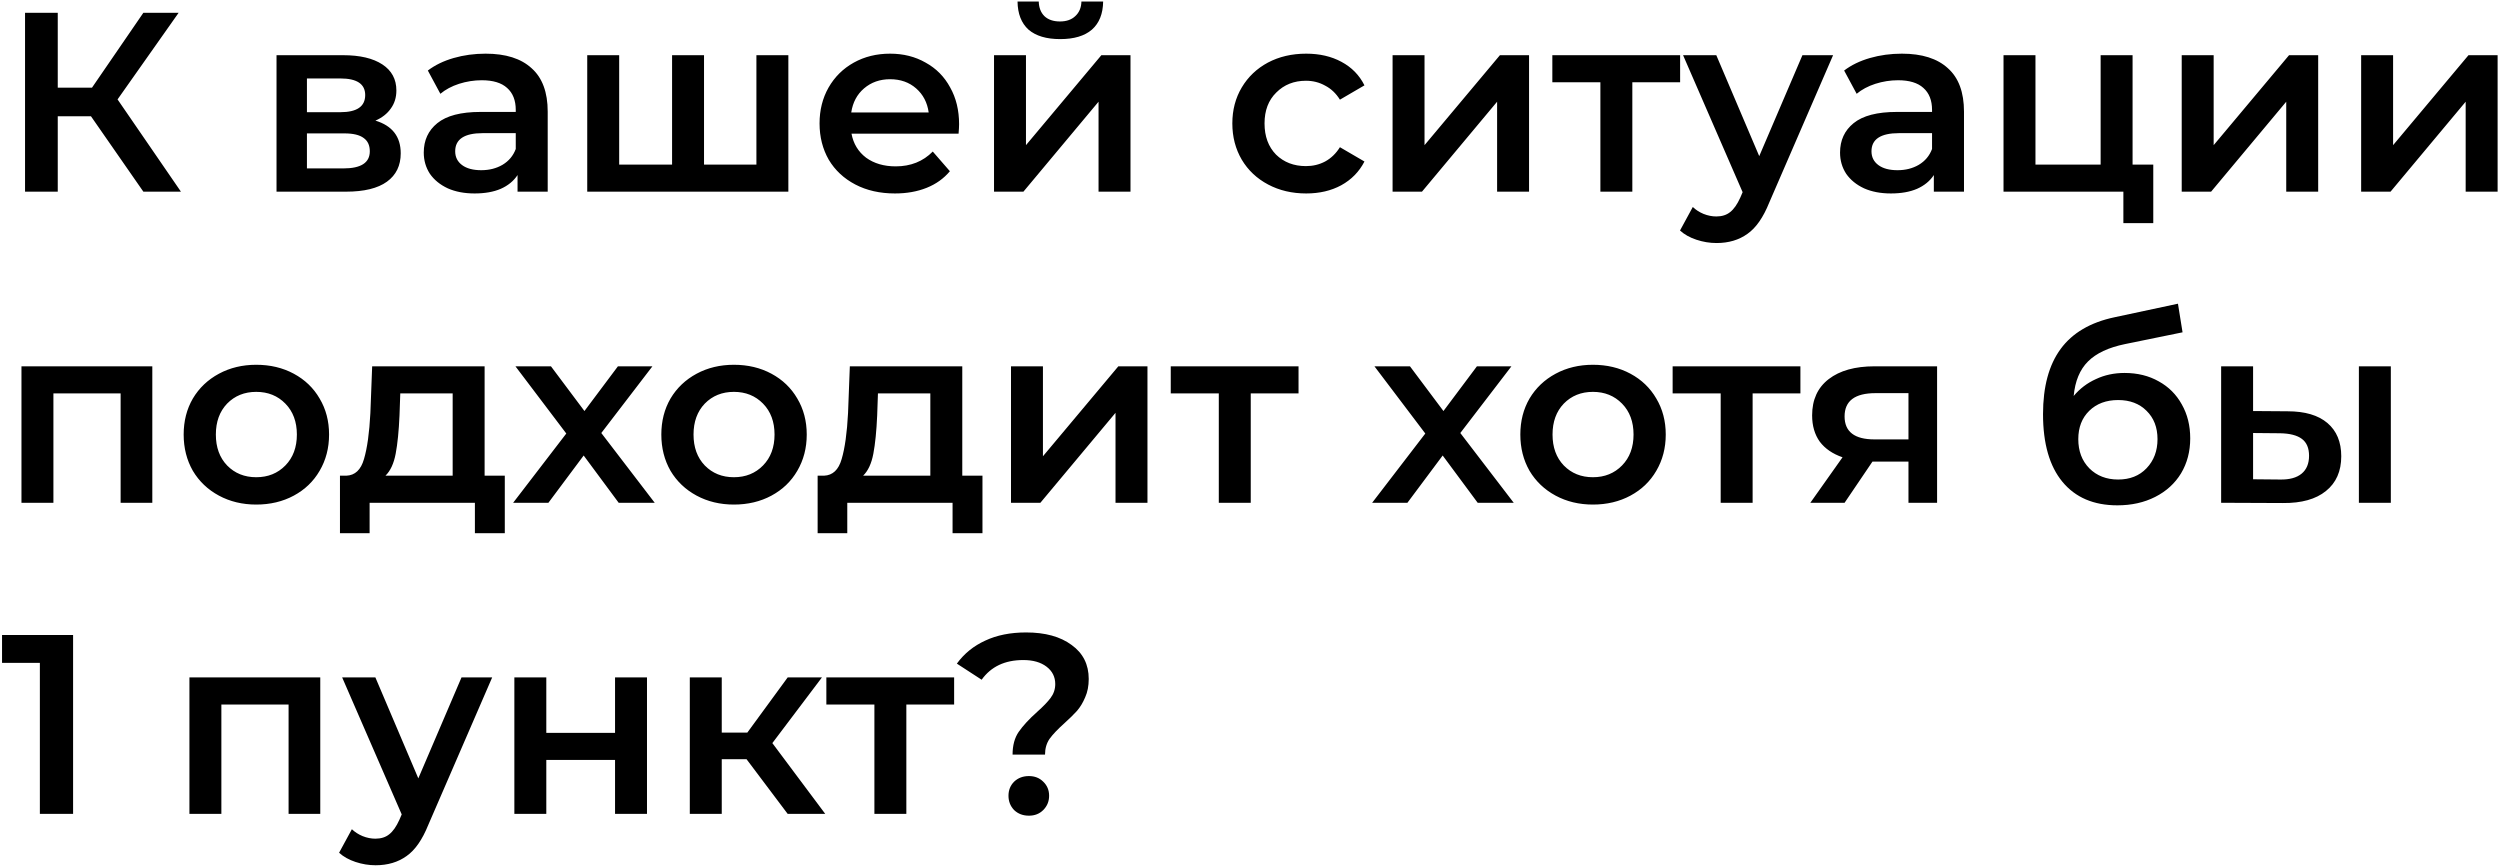 <?xml version="1.0" encoding="UTF-8"?> <svg xmlns="http://www.w3.org/2000/svg" width="900" height="312" viewBox="0 0 900 312" fill="none"> <path d="M32.752 41.86H20.792V69H9.016V4.6H20.792V31.556H33.12L51.612 4.6H64.308L42.32 35.788L65.136 69H51.612L32.752 41.86ZM135.152 43.424C141.224 45.264 144.26 49.189 144.26 55.2C144.26 59.616 142.604 63.02 139.292 65.412C135.98 67.804 131.074 69 124.572 69H99.548V19.872H123.56C129.571 19.872 134.263 20.976 137.636 23.184C141.01 25.392 142.696 28.52 142.696 32.568C142.696 35.083 142.022 37.26 140.672 39.1C139.384 40.94 137.544 42.381 135.152 43.424ZM110.496 40.388H122.548C128.498 40.388 131.472 38.333 131.472 34.224C131.472 30.237 128.498 28.244 122.548 28.244H110.496V40.388ZM123.652 60.628C129.97 60.628 133.128 58.573 133.128 54.464C133.128 52.317 132.392 50.723 130.92 49.68C129.448 48.576 127.148 48.024 124.02 48.024H110.496V60.628H123.652ZM174.817 19.32C182.055 19.32 187.575 21.068 191.377 24.564C195.241 27.999 197.173 33.212 197.173 40.204V69H186.317V63.02C184.907 65.167 182.883 66.823 180.245 67.988C177.669 69.092 174.541 69.644 170.861 69.644C167.181 69.644 163.961 69.031 161.201 67.804C158.441 66.516 156.295 64.768 154.761 62.56C153.289 60.291 152.553 57.745 152.553 54.924C152.553 50.508 154.179 46.981 157.429 44.344C160.741 41.645 165.924 40.296 172.977 40.296H185.673V39.56C185.673 36.125 184.631 33.488 182.545 31.648C180.521 29.808 177.485 28.888 173.437 28.888C170.677 28.888 167.948 29.317 165.249 30.176C162.612 31.035 160.373 32.231 158.533 33.764L154.025 25.392C156.601 23.429 159.699 21.927 163.317 20.884C166.936 19.841 170.769 19.32 174.817 19.32ZM173.253 61.272C176.136 61.272 178.681 60.628 180.889 59.34C183.159 57.991 184.753 56.089 185.673 53.636V47.932H173.805C167.181 47.932 163.869 50.109 163.869 54.464C163.869 56.549 164.697 58.205 166.353 59.432C168.009 60.659 170.309 61.272 173.253 61.272ZM283.808 19.872V69H211.404V19.872H222.904V59.248H241.948V19.872H253.448V59.248H272.308V19.872H283.808ZM345.271 44.712C345.271 45.509 345.21 46.644 345.087 48.116H306.539C307.214 51.735 308.962 54.617 311.783 56.764C314.666 58.849 318.223 59.892 322.455 59.892C327.852 59.892 332.299 58.113 335.795 54.556L341.959 61.64C339.751 64.277 336.96 66.271 333.587 67.62C330.214 68.969 326.411 69.644 322.179 69.644C316.782 69.644 312.028 68.571 307.919 66.424C303.81 64.277 300.62 61.303 298.351 57.5C296.143 53.636 295.039 49.281 295.039 44.436C295.039 39.652 296.112 35.359 298.259 31.556C300.467 27.692 303.503 24.687 307.367 22.54C311.231 20.393 315.586 19.32 320.431 19.32C325.215 19.32 329.478 20.393 333.219 22.54C337.022 24.625 339.966 27.6 342.051 31.464C344.198 35.267 345.271 39.683 345.271 44.712ZM320.431 28.52C316.751 28.52 313.623 29.624 311.047 31.832C308.532 33.979 306.999 36.861 306.447 40.48H334.323C333.832 36.923 332.33 34.04 329.815 31.832C327.3 29.624 324.172 28.52 320.431 28.52ZM357.849 19.872H369.349V52.256L396.489 19.872H406.977V69H395.477V36.616L368.429 69H357.849V19.872ZM381.677 14.076C376.709 14.076 372.906 12.941 370.269 10.672C367.693 8.341 366.374 4.968 366.313 0.552H373.949C374.01 2.76 374.685 4.508 375.973 5.796C377.322 7.084 379.193 7.728 381.585 7.728C383.916 7.728 385.756 7.084 387.105 5.796C388.516 4.508 389.252 2.76 389.313 0.552H397.133C397.072 4.968 395.722 8.341 393.085 10.672C390.448 12.941 386.645 14.076 381.677 14.076ZM470.229 69.644C465.138 69.644 460.569 68.571 456.521 66.424C452.473 64.277 449.314 61.303 447.045 57.5C444.775 53.636 443.641 49.281 443.641 44.436C443.641 39.591 444.775 35.267 447.045 31.464C449.314 27.661 452.442 24.687 456.429 22.54C460.477 20.393 465.077 19.32 470.229 19.32C475.074 19.32 479.306 20.301 482.925 22.264C486.605 24.227 489.365 27.048 491.205 30.728L482.373 35.88C480.962 33.611 479.183 31.924 477.037 30.82C474.951 29.655 472.651 29.072 470.137 29.072C465.843 29.072 462.286 30.483 459.465 33.304C456.643 36.064 455.233 39.775 455.233 44.436C455.233 49.097 456.613 52.839 459.373 55.66C462.194 58.42 465.782 59.8 470.137 59.8C472.651 59.8 474.951 59.248 477.037 58.144C479.183 56.979 480.962 55.261 482.373 52.992L491.205 58.144C489.303 61.824 486.513 64.676 482.833 66.7C479.214 68.663 475.013 69.644 470.229 69.644ZM501.33 19.872H512.83V52.256L539.97 19.872H550.458V69H538.958V36.616L511.91 69H501.33V19.872ZM604.843 29.624H587.639V69H576.139V29.624H558.843V19.872H604.843V29.624ZM659.912 19.872L636.912 72.956C634.766 78.292 632.159 82.033 629.092 84.18C626.026 86.388 622.315 87.492 617.96 87.492C615.507 87.492 613.084 87.093 610.692 86.296C608.3 85.499 606.338 84.395 604.804 82.984L609.404 74.52C610.508 75.563 611.796 76.391 613.268 77.004C614.802 77.617 616.335 77.924 617.868 77.924C619.892 77.924 621.548 77.403 622.836 76.36C624.186 75.317 625.412 73.569 626.516 71.116L627.344 69.184L605.908 19.872H617.868L633.324 56.212L648.872 19.872H659.912ZM684.681 19.32C691.918 19.32 697.438 21.068 701.241 24.564C705.105 27.999 707.037 33.212 707.037 40.204V69H696.181V63.02C694.77 65.167 692.746 66.823 690.109 67.988C687.533 69.092 684.405 69.644 680.725 69.644C677.045 69.644 673.825 69.031 671.065 67.804C668.305 66.516 666.158 64.768 664.625 62.56C663.153 60.291 662.417 57.745 662.417 54.924C662.417 50.508 664.042 46.981 667.293 44.344C670.605 41.645 675.787 40.296 682.841 40.296H695.537V39.56C695.537 36.125 694.494 33.488 692.409 31.648C690.385 29.808 687.349 28.888 683.301 28.888C680.541 28.888 677.811 29.317 675.113 30.176C672.475 31.035 670.237 32.231 668.397 33.764L663.889 25.392C666.465 23.429 669.562 21.927 673.181 20.884C676.799 19.841 680.633 19.32 684.681 19.32ZM683.117 61.272C685.999 61.272 688.545 60.628 690.753 59.34C693.022 57.991 694.617 56.089 695.537 53.636V47.932H683.669C677.045 47.932 673.733 50.109 673.733 54.464C673.733 56.549 674.561 58.205 676.217 59.432C677.873 60.659 680.173 61.272 683.117 61.272ZM775.179 59.248V80.316H764.415V69H721.267V19.872H732.767V59.248H756.227V19.872H767.727V59.248H775.179ZM785.416 19.872H796.916V52.256L824.056 19.872H834.544V69H823.044V36.616L795.996 69H785.416V19.872ZM850.013 19.872H861.513V52.256L888.653 19.872H899.141V69H887.641V36.616L860.593 69H850.013V19.872ZM54.832 131.872V181H43.424V141.624H19.228V181H7.728V131.872H54.832ZM92.245 181.644C87.277 181.644 82.8 180.571 78.813 178.424C74.826 176.277 71.698 173.303 69.429 169.5C67.221 165.636 66.117 161.281 66.117 156.436C66.117 151.591 67.221 147.267 69.429 143.464C71.698 139.661 74.826 136.687 78.813 134.54C82.8 132.393 87.277 131.32 92.245 131.32C97.274 131.32 101.782 132.393 105.769 134.54C109.756 136.687 112.853 139.661 115.061 143.464C117.33 147.267 118.465 151.591 118.465 156.436C118.465 161.281 117.33 165.636 115.061 169.5C112.853 173.303 109.756 176.277 105.769 178.424C101.782 180.571 97.274 181.644 92.245 181.644ZM92.245 171.8C96.477 171.8 99.973 170.389 102.733 167.568C105.493 164.747 106.873 161.036 106.873 156.436C106.873 151.836 105.493 148.125 102.733 145.304C99.973 142.483 96.477 141.072 92.245 141.072C88.013 141.072 84.517 142.483 81.757 145.304C79.058 148.125 77.709 151.836 77.709 156.436C77.709 161.036 79.058 164.747 81.757 167.568C84.517 170.389 88.013 171.8 92.245 171.8ZM181.727 171.248V191.948H170.963V181H133.059V191.948H122.387V171.248H124.687C127.815 171.125 129.931 169.132 131.035 165.268C132.2 161.343 132.967 155.823 133.335 148.708L133.979 131.872H174.459V171.248H181.727ZM143.823 149.536C143.577 155.179 143.117 159.779 142.443 163.336C141.768 166.893 140.541 169.531 138.763 171.248H162.959V141.624H144.099L143.823 149.536ZM222.726 181L210.122 163.98L197.426 181H184.73L203.866 156.068L185.558 131.872H198.346L210.398 147.972L222.45 131.872H234.87L216.47 155.884L235.698 181H222.726ZM264.206 181.644C259.238 181.644 254.761 180.571 250.774 178.424C246.787 176.277 243.659 173.303 241.39 169.5C239.182 165.636 238.078 161.281 238.078 156.436C238.078 151.591 239.182 147.267 241.39 143.464C243.659 139.661 246.787 136.687 250.774 134.54C254.761 132.393 259.238 131.32 264.206 131.32C269.235 131.32 273.743 132.393 277.73 134.54C281.717 136.687 284.814 139.661 287.022 143.464C289.291 147.267 290.426 151.591 290.426 156.436C290.426 161.281 289.291 165.636 287.022 169.5C284.814 173.303 281.717 176.277 277.73 178.424C273.743 180.571 269.235 181.644 264.206 181.644ZM264.206 171.8C268.438 171.8 271.934 170.389 274.694 167.568C277.454 164.747 278.834 161.036 278.834 156.436C278.834 151.836 277.454 148.125 274.694 145.304C271.934 142.483 268.438 141.072 264.206 141.072C259.974 141.072 256.478 142.483 253.718 145.304C251.019 148.125 249.67 151.836 249.67 156.436C249.67 161.036 251.019 164.747 253.718 167.568C256.478 170.389 259.974 171.8 264.206 171.8ZM353.688 171.248V191.948H342.924V181H305.02V191.948H294.348V171.248H296.648C299.776 171.125 301.892 169.132 302.996 165.268C304.161 161.343 304.928 155.823 305.296 148.708L305.94 131.872H346.42V171.248H353.688ZM315.784 149.536C315.538 155.179 315.078 159.779 314.404 163.336C313.729 166.893 312.502 169.531 310.724 171.248H334.92V141.624H316.06L315.784 149.536ZM363.958 131.872H375.458V164.256L402.598 131.872H413.086V181H401.586V148.616L374.538 181H363.958V131.872ZM467.472 141.624H450.268V181H438.768V141.624H421.472V131.872H467.472V141.624ZM531.968 181L519.364 163.98L506.668 181H493.972L513.108 156.068L494.8 131.872H507.588L519.64 147.972L531.692 131.872H544.112L525.712 155.884L544.94 181H531.968ZM573.448 181.644C568.48 181.644 564.003 180.571 560.016 178.424C556.03 176.277 552.902 173.303 550.632 169.5C548.424 165.636 547.32 161.281 547.32 156.436C547.32 151.591 548.424 147.267 550.632 143.464C552.902 139.661 556.03 136.687 560.016 134.54C564.003 132.393 568.48 131.32 573.448 131.32C578.478 131.32 582.986 132.393 586.972 134.54C590.959 136.687 594.056 139.661 596.264 143.464C598.534 147.267 599.668 151.591 599.668 156.436C599.668 161.281 598.534 165.636 596.264 169.5C594.056 173.303 590.959 176.277 586.972 178.424C582.986 180.571 578.478 181.644 573.448 181.644ZM573.448 171.8C577.68 171.8 581.176 170.389 583.936 167.568C586.696 164.747 588.076 161.036 588.076 156.436C588.076 151.836 586.696 148.125 583.936 145.304C581.176 142.483 577.68 141.072 573.448 141.072C569.216 141.072 565.72 142.483 562.96 145.304C560.262 148.125 558.912 151.836 558.912 156.436C558.912 161.036 560.262 164.747 562.96 167.568C565.72 170.389 569.216 171.8 573.448 171.8ZM648.148 141.624H630.944V181H619.444V141.624H602.148V131.872H648.148V141.624ZM697.353 131.872V181H687.049V166.188H674.077L664.049 181H651.721L663.313 164.624C659.755 163.397 657.026 161.527 655.125 159.012C653.285 156.436 652.365 153.277 652.365 149.536C652.365 143.893 654.358 139.539 658.345 136.472C662.331 133.405 667.821 131.872 674.813 131.872H697.353ZM675.181 141.532C667.759 141.532 664.049 144.323 664.049 149.904C664.049 155.424 667.637 158.184 674.813 158.184H687.049V141.532H675.181ZM764.836 134.264C769.497 134.264 773.606 135.276 777.164 137.3C780.721 139.263 783.481 142.023 785.444 145.58C787.468 149.137 788.48 153.216 788.48 157.816C788.48 162.539 787.376 166.74 785.168 170.42C782.96 174.039 779.862 176.86 775.876 178.884C771.889 180.908 767.35 181.92 762.26 181.92C753.734 181.92 747.141 179.099 742.48 173.456C737.818 167.813 735.488 159.687 735.488 149.076C735.488 139.201 737.604 131.381 741.836 125.616C746.068 119.851 752.538 116.048 761.248 114.208L784.064 109.332L785.72 119.636L765.02 123.868C759.07 125.095 754.624 127.18 751.68 130.124C748.736 133.068 747.018 137.208 746.528 142.544C748.736 139.907 751.404 137.883 754.532 136.472C757.66 135 761.094 134.264 764.836 134.264ZM762.536 172.628C766.768 172.628 770.172 171.279 772.748 168.58C775.385 165.82 776.704 162.324 776.704 158.092C776.704 153.86 775.385 150.456 772.748 147.88C770.172 145.304 766.768 144.016 762.536 144.016C758.242 144.016 754.777 145.304 752.14 147.88C749.502 150.456 748.184 153.86 748.184 158.092C748.184 162.385 749.502 165.881 752.14 168.58C754.838 171.279 758.304 172.628 762.536 172.628ZM823.531 148.064C829.787 148.064 834.571 149.475 837.883 152.296C841.195 155.117 842.851 159.104 842.851 164.256C842.851 169.653 841.011 173.824 837.331 176.768C833.712 179.712 828.56 181.153 821.875 181.092L799.611 181V131.872H811.111V147.972L823.531 148.064ZM849.199 131.872H860.699V181H849.199V131.872ZM820.863 172.628C824.236 172.689 826.812 171.984 828.591 170.512C830.369 169.04 831.259 166.893 831.259 164.072C831.259 161.312 830.4 159.288 828.683 158C826.965 156.712 824.359 156.037 820.863 155.976L811.111 155.884V172.536L820.863 172.628ZM26.312 228.6V293H14.352V238.628H0.736V228.6H26.312ZM115.297 243.872V293H103.889V253.624H79.693V293H68.193V243.872H115.297ZM177.182 243.872L154.182 296.956C152.035 302.292 149.429 306.033 146.362 308.18C143.295 310.388 139.585 311.492 135.23 311.492C132.777 311.492 130.354 311.093 127.962 310.296C125.57 309.499 123.607 308.395 122.074 306.984L126.674 298.52C127.778 299.563 129.066 300.391 130.538 301.004C132.071 301.617 133.605 301.924 135.138 301.924C137.162 301.924 138.818 301.403 140.106 300.36C141.455 299.317 142.682 297.569 143.786 295.116L144.614 293.184L123.178 243.872H135.138L150.594 280.212L166.142 243.872H177.182ZM185.169 243.872H196.669V263.836H221.417V243.872H232.917V293H221.417V273.588H196.669V293H185.169V243.872ZM268.754 273.312H259.83V293H248.33V243.872H259.83V263.744H269.03L283.566 243.872H295.894L278.046 267.516L297.09 293H283.566L268.754 273.312ZM343.488 253.624H326.284V293H314.784V253.624H297.488V243.872H343.488V253.624ZM364.526 271.656C364.526 268.344 365.262 265.615 366.734 263.468C368.267 261.26 370.475 258.868 373.358 256.292C375.566 254.329 377.191 252.643 378.234 251.232C379.338 249.76 379.89 248.104 379.89 246.264C379.89 243.688 378.847 241.603 376.762 240.008C374.676 238.413 371.886 237.616 368.39 237.616C361.766 237.616 356.767 239.977 353.394 244.7L344.47 238.904C347.107 235.285 350.511 232.525 354.682 230.624C358.852 228.661 363.759 227.68 369.402 227.68C376.271 227.68 381.73 229.183 385.778 232.188C389.887 235.132 391.942 239.211 391.942 244.424C391.942 246.939 391.512 249.147 390.654 251.048C389.856 252.949 388.875 254.575 387.71 255.924C386.544 257.212 385.011 258.715 383.11 260.432C380.779 262.517 379.031 264.357 377.866 265.952C376.762 267.547 376.21 269.448 376.21 271.656H364.526ZM370.414 293.644C368.267 293.644 366.488 292.969 365.078 291.62C363.728 290.209 363.054 288.492 363.054 286.468C363.054 284.444 363.728 282.757 365.078 281.408C366.488 280.059 368.267 279.384 370.414 279.384C372.499 279.384 374.216 280.059 375.566 281.408C376.976 282.757 377.682 284.444 377.682 286.468C377.682 288.492 376.976 290.209 375.566 291.62C374.216 292.969 372.499 293.644 370.414 293.644Z" fill="black"></path> </svg> 
